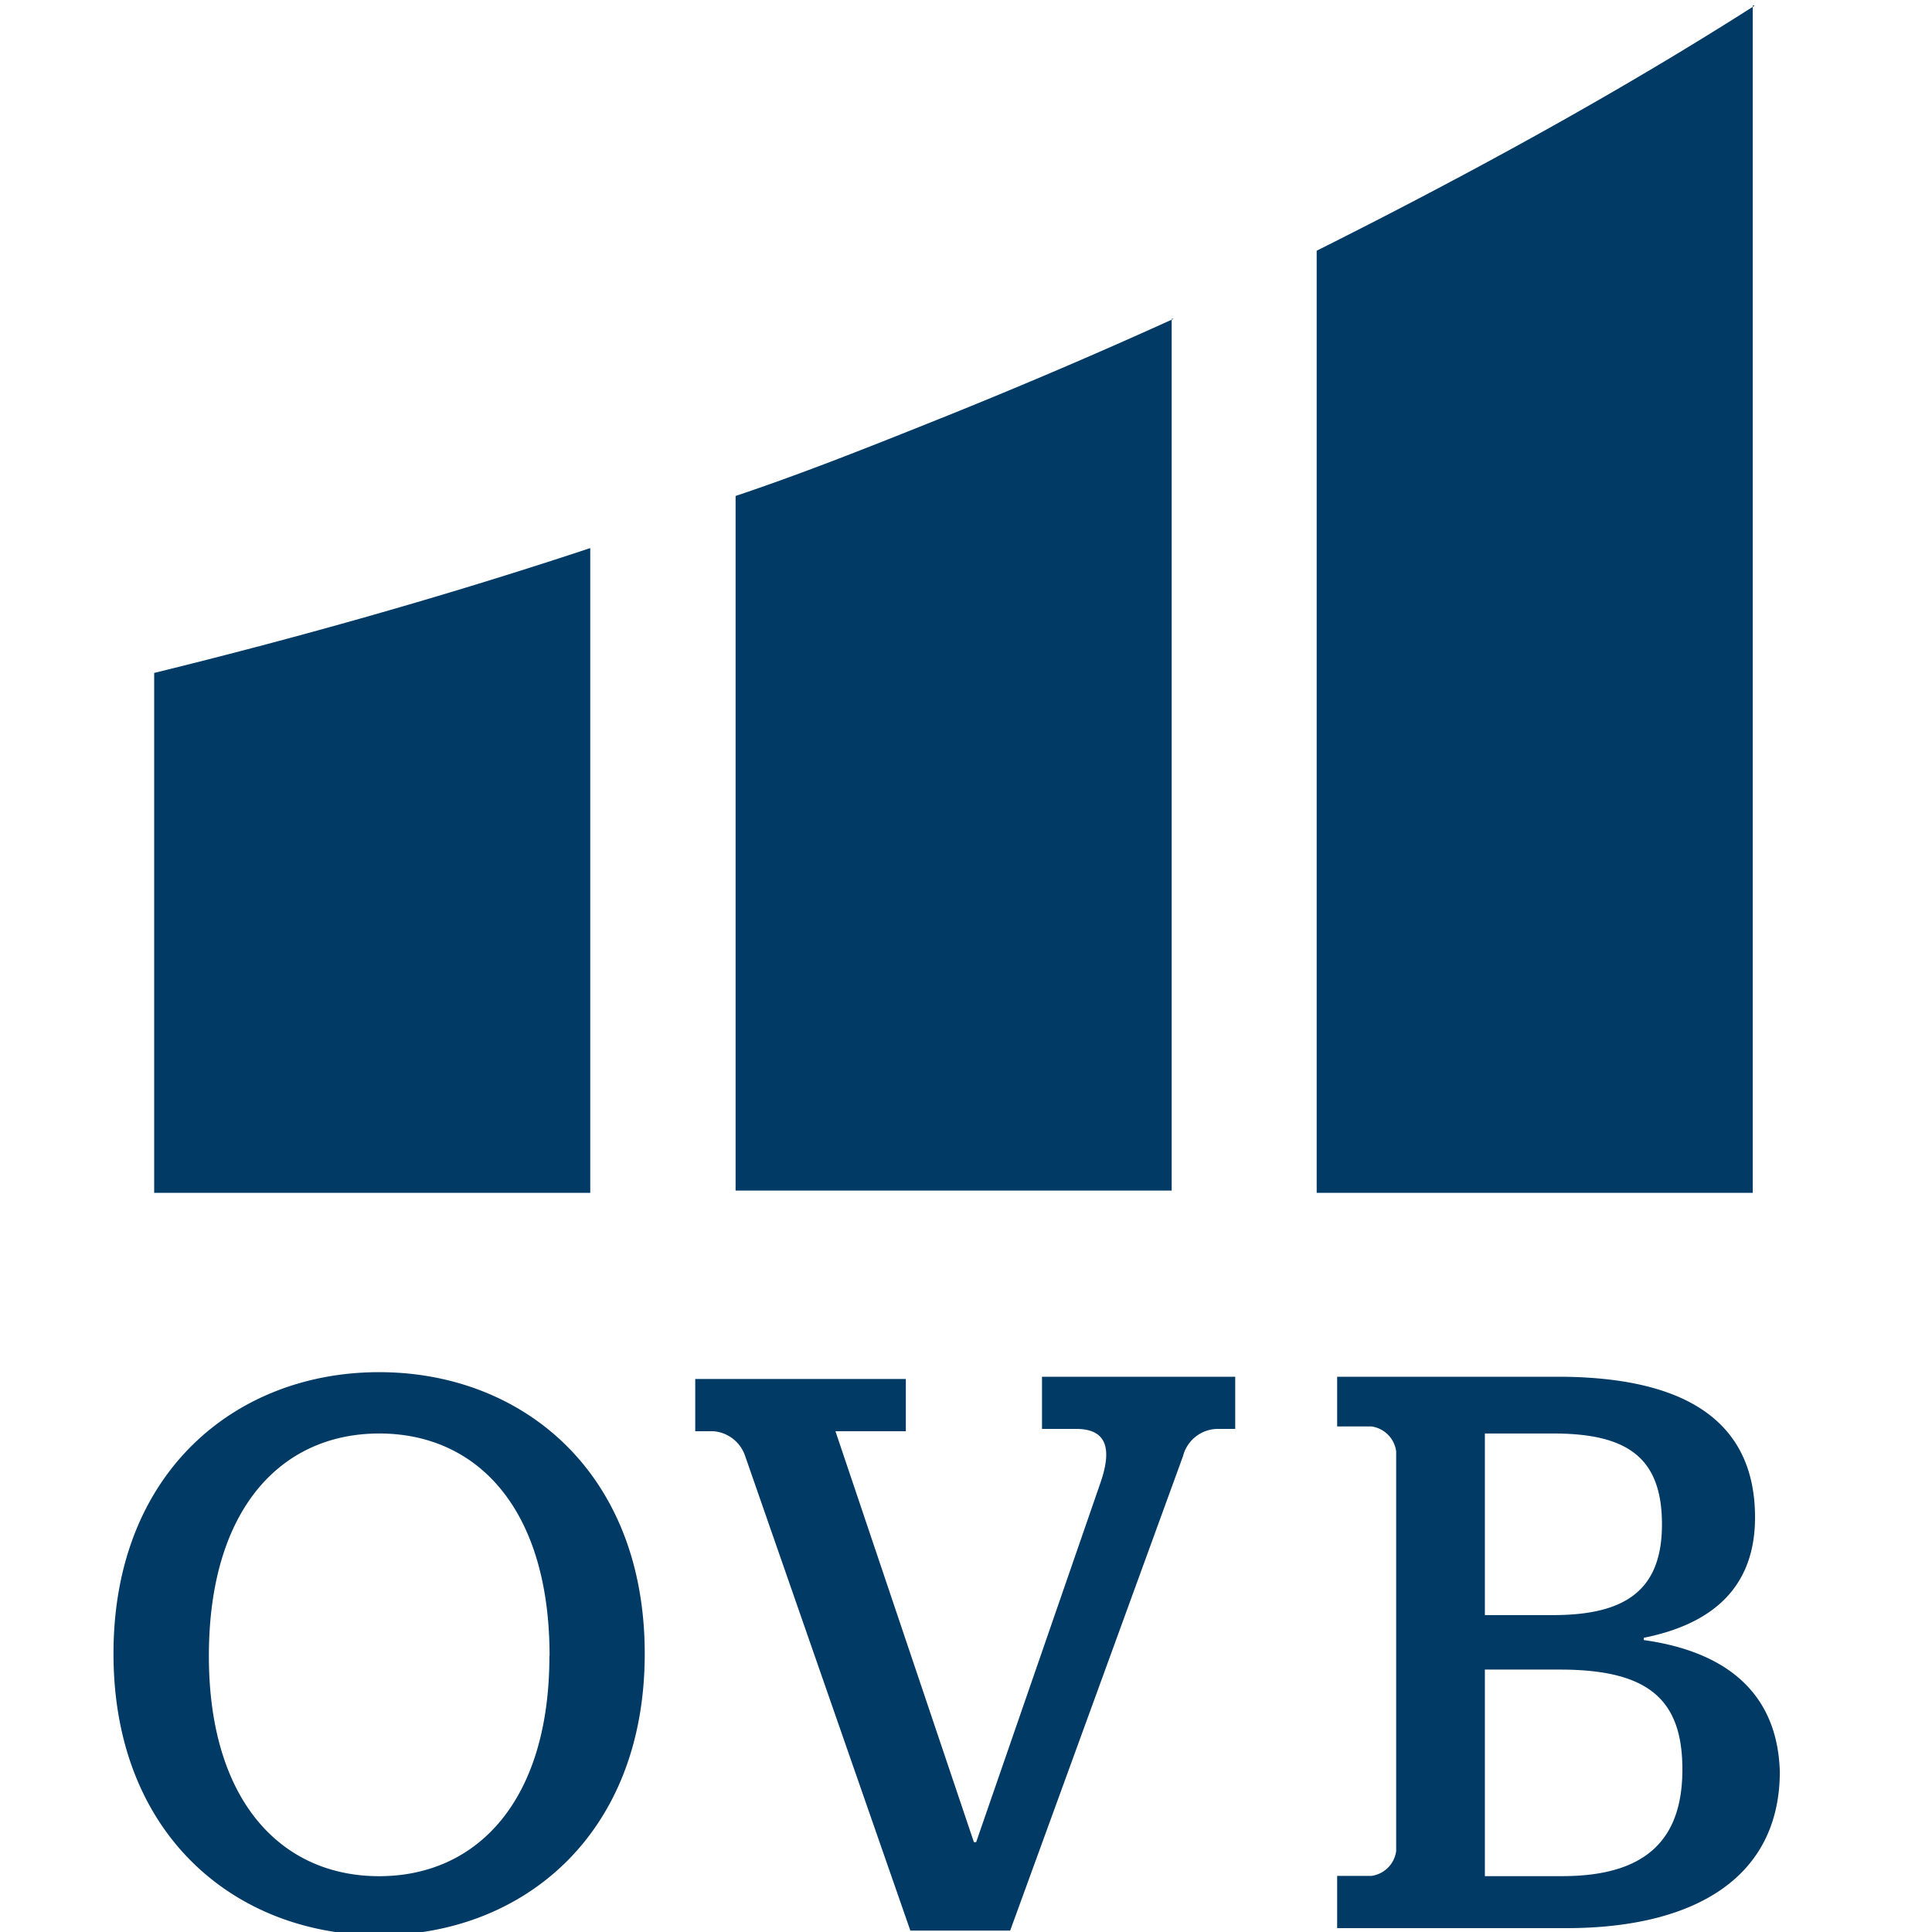 <?xml version="1.0" encoding="UTF-8"?> <svg xmlns="http://www.w3.org/2000/svg" viewBox="0 0 350 350"><path d="M20.56,299.58c0-32.9,22.21-51,48.12-51s48.12,18.1,48.12,51-22.21,51-48.12,51S20.56,332.48,20.56,299.58Zm79,.41c0-26.73-13.16-40.3-30.85-40.3S37.84,273.26,37.84,300c0,26.32,13.16,39.89,30.84,39.89S99.53,326.31,99.53,300Zm198.23-2.88v-.41c12.34-2.47,20.15-9.05,20.15-21.8,0-18.09-13.57-25.49-35.78-25.49H242.24v9h6.17a5.24,5.24,0,0,1,4.52,4.53v72.38a5.23,5.23,0,0,1-4.52,4.52h-6.17v9.46h41.53c23,0,38.66-9,38.66-28.37C322,306.57,312.56,299.17,297.76,297.11ZM269,259.69h12.34c13.16,0,19.74,4.11,19.74,16.45,0,11.92-6.58,16.45-19.74,16.45H269Zm14,80.19H269V302.46h13.57c16,0,22.21,5.35,22.21,18.09S298.17,339.88,283,339.88Zm-148-76.08a6.6,6.6,0,0,0-5.76-4.52h-3.29v-9.46H164.1v9.46H151.35l25.08,74.44h.41l22.62-65.4c2.06-6.17.83-9.46-4.52-9.46h-6.17v-9.45h35v9.45h-3.29a6.55,6.55,0,0,0-6.17,4.94L183,349.75H164.92ZM317.91,1c-23.85,15.22-50.59,30-79.38,44.42V216.09h79V1ZM212.63,57.75c-13.58,6.17-28,12.34-42.37,18.1-12.33,4.94-24.67,9.87-37,14V215.68h79V57.75ZM106.93,99.29c-27.14,9-53.88,16.45-79,22.62v94.18h79V99.29Z" fill="rgb(0,58,101)"></path></svg> 